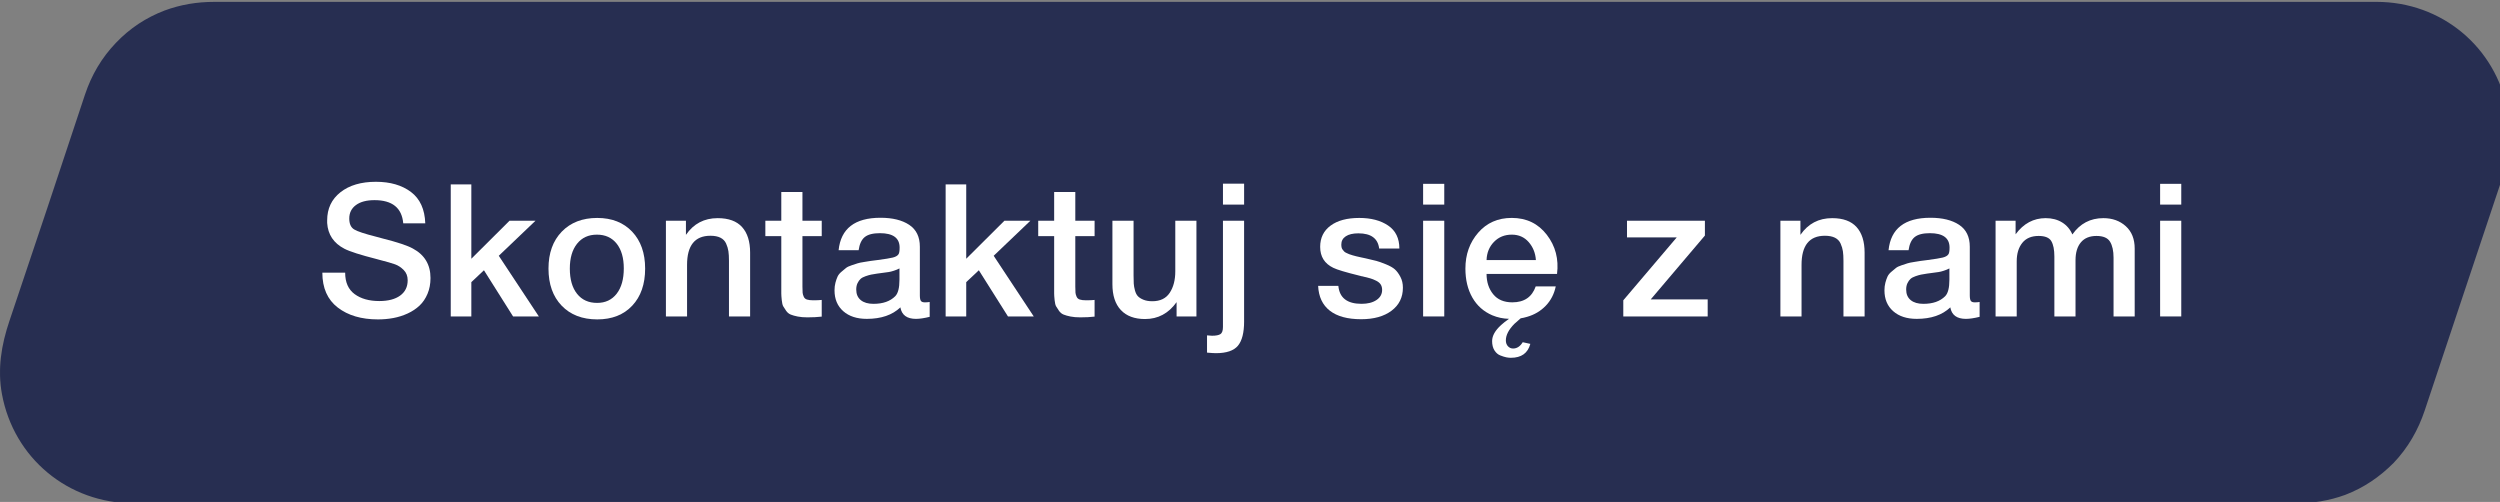 <?xml version="1.0" encoding="UTF-8"?>
<!-- Generator: Adobe Illustrator 16.0.3, SVG Export Plug-In . SVG Version: 6.00 Build 0)  -->
<svg xmlns="http://www.w3.org/2000/svg" xmlns:xlink="http://www.w3.org/1999/xlink" version="1.1" id="Warstwa_1" x="0px" y="0px" width="229.11px" height="46px" viewBox="0 0 229.11 46" xml:space="preserve">
<rect x="0" y="0" width="229.11" height="46" fill="#808080" stroke="none"/>
<g>
	<defs>
		<rect id="SVGID_3_" x="0.003" y="0.171" width="229.997" height="45.95"></rect>
	</defs>
	<clipPath id="SVGID_2_">
		<use xlink:href="#SVGID_3_" overflow="visible"></use>
	</clipPath>
	<path clip-path="url(#SVGID_2_)" fill="#272E51" d="M229.809,10.162c-1.072-5.853-6.064-9.991-12.011-9.991h-9.371h-8.299h-22.714   H29.883v0.001h-6.214h-4.056c-1.554,0-3.062,0.248-4.526,0.79C13.371,1.62,11.903,2.588,10.63,3.92   c-1.32,1.377-2.249,2.965-2.849,4.771c-2.283,6.897-4.578,13.798-6.906,20.688c-0.754,2.223-1.123,4.455-0.694,6.752   c1.083,5.854,6.073,9.99,12.036,9.99h9.347h8.32h27.299h142.945h6.208h4.062c1.553,0,3.039-0.225,4.523-0.768   c1.716-0.656,3.165-1.649,4.445-2.936c1.313-1.379,2.246-3.009,2.842-4.793c2.31-6.897,4.587-13.798,6.902-20.688   C229.875,14.715,230.257,12.482,229.809,10.162"></path>
</g>
<g>
	<path fill="#FFFFFF" d="M36.955,20.467c-0.125-1.416-1.003-2.125-2.635-2.125c-0.725,0-1.292,0.15-1.7,0.451   c-0.408,0.3-0.612,0.711-0.612,1.232c0,0.486,0.15,0.821,0.45,1.002c0.3,0.182,0.966,0.402,1.998,0.663   c0.272,0.08,0.481,0.137,0.629,0.17c1.349,0.341,2.267,0.646,2.753,0.918c1.077,0.578,1.615,1.479,1.615,2.703   c0,0.532-0.091,1.014-0.272,1.444c-0.182,0.431-0.425,0.791-0.731,1.08c-0.306,0.289-0.669,0.529-1.088,0.723   c-0.419,0.192-0.855,0.331-1.309,0.416c-0.453,0.085-0.923,0.127-1.411,0.127c-1.519,0-2.748-0.362-3.689-1.088   c-0.94-0.725-1.411-1.79-1.411-3.195h2.091c0,0.884,0.289,1.538,0.867,1.964c0.578,0.425,1.332,0.637,2.261,0.637   c0.816,0,1.454-0.167,1.913-0.501c0.459-0.335,0.688-0.802,0.688-1.402c0-0.386-0.122-0.7-0.366-0.943   c-0.244-0.244-0.507-0.417-0.791-0.519c-0.283-0.103-0.776-0.244-1.479-0.425c-0.08-0.023-0.142-0.04-0.187-0.052   c-1.507-0.385-2.499-0.702-2.975-0.951c-0.986-0.51-1.513-1.298-1.581-2.363v-0.237c0-1.077,0.405-1.936,1.215-2.575   c0.811-0.641,1.896-0.961,3.255-0.961c1.314,0,2.385,0.312,3.212,0.935c0.828,0.624,1.264,1.581,1.309,2.873H36.955z"></path>
	<path fill="#FFFFFF" d="M45.71,23.441L49.382,29H47.02l-2.669-4.232l-1.156,1.088V29h-1.887V16.897h1.887v6.816l3.501-3.485h2.38   L45.71,23.441z"></path>
	<path fill="#FFFFFF" d="M57.933,21.231c0.793,0.839,1.19,1.967,1.19,3.383c0,1.428-0.394,2.562-1.182,3.399   c-0.788,0.839-1.855,1.258-3.204,1.258c-1.371,0-2.459-0.419-3.264-1.258c-0.805-0.838-1.207-1.972-1.207-3.399   c0-1.416,0.405-2.544,1.215-3.383c0.811-0.838,1.896-1.258,3.255-1.258C56.075,19.974,57.14,20.394,57.933,21.231z M52.884,22.337   c-0.442,0.555-0.663,1.314-0.663,2.277c0,0.986,0.221,1.757,0.663,2.312c0.442,0.556,1.054,0.833,1.836,0.833   c0.759,0,1.357-0.28,1.793-0.841c0.436-0.562,0.654-1.335,0.654-2.32c0-0.964-0.218-1.72-0.654-2.27   c-0.437-0.55-1.04-0.824-1.811-0.824S53.326,21.781,52.884,22.337z"></path>
	<path fill="#FFFFFF" d="M62.863,21.521c0.703-1.02,1.672-1.529,2.907-1.529c0.998,0,1.743,0.271,2.235,0.815   c0.493,0.544,0.739,1.326,0.739,2.346V29h-1.938v-5.1c0-0.352-0.017-0.643-0.051-0.875c-0.034-0.232-0.104-0.468-0.212-0.706   c-0.107-0.237-0.28-0.416-0.519-0.535c-0.238-0.119-0.544-0.179-0.917-0.179c-1.428,0-2.142,0.89-2.142,2.669V29h-1.938v-8.771   h1.835V21.521z"></path>
	<path fill="#FFFFFF" d="M75.307,21.64h-1.768v4.624c0,0.271,0.006,0.461,0.017,0.569c0.011,0.107,0.045,0.227,0.102,0.356   c0.057,0.131,0.156,0.219,0.297,0.264s0.337,0.068,0.586,0.068c0.317,0,0.572-0.012,0.765-0.034v1.529   c-0.385,0.046-0.821,0.068-1.309,0.068c-0.34,0-0.638-0.025-0.893-0.076c-0.255-0.052-0.467-0.11-0.637-0.179   s-0.312-0.185-0.425-0.349c-0.113-0.164-0.201-0.3-0.263-0.408c-0.063-0.107-0.108-0.297-0.136-0.569   c-0.028-0.271-0.042-0.476-0.042-0.611v-0.748v-0.103V25.94v-0.119V21.64H70.14v-1.411h1.461v-2.635h1.938v2.635h1.768V21.64z"></path>
	<path fill="#FFFFFF" d="M80.695,19.957c1.1,0,1.975,0.215,2.626,0.646c0.651,0.431,0.978,1.1,0.978,2.006v4.454   c0,0.249,0.031,0.419,0.093,0.51s0.184,0.136,0.365,0.136c0.136,0,0.284-0.011,0.442-0.034v1.36   c-0.499,0.124-0.918,0.187-1.258,0.187c-0.828,0-1.303-0.351-1.428-1.054c-0.736,0.703-1.762,1.054-3.077,1.054   c-0.906,0-1.626-0.234-2.159-0.705s-0.799-1.107-0.799-1.912c0-0.25,0.028-0.481,0.085-0.697c0.057-0.215,0.122-0.402,0.195-0.561   c0.074-0.159,0.193-0.307,0.357-0.442c0.165-0.136,0.3-0.249,0.408-0.34c0.107-0.091,0.283-0.176,0.527-0.255   s0.425-0.139,0.544-0.179s0.326-0.082,0.621-0.127c0.294-0.046,0.49-0.077,0.586-0.094c0.096-0.018,0.297-0.043,0.603-0.077   c0.691-0.09,1.162-0.167,1.411-0.229c0.25-0.063,0.419-0.156,0.51-0.281c0.08-0.091,0.119-0.3,0.119-0.629   c0-0.884-0.601-1.325-1.802-1.325c-0.635,0-1.099,0.118-1.394,0.356c-0.294,0.238-0.481,0.641-0.561,1.207h-1.835   C77.058,20.948,78.338,19.957,80.695,19.957z M81.919,24.81c-0.193,0.063-0.349,0.103-0.468,0.119   c-0.119,0.018-0.306,0.043-0.561,0.077c-0.255,0.033-0.422,0.057-0.501,0.067c-0.238,0.034-0.425,0.065-0.561,0.094   c-0.136,0.028-0.303,0.076-0.501,0.145c-0.198,0.067-0.352,0.15-0.459,0.246c-0.107,0.097-0.201,0.227-0.28,0.392   c-0.08,0.164-0.119,0.359-0.119,0.586c0,0.419,0.139,0.742,0.417,0.969c0.277,0.227,0.666,0.34,1.164,0.34   c0.861,0,1.524-0.232,1.989-0.696c0.261-0.261,0.391-0.766,0.391-1.513v-1.037C82.282,24.677,82.112,24.748,81.919,24.81z"></path>
	<path fill="#FFFFFF" d="M91.065,23.441L94.737,29h-2.363l-2.669-4.232l-1.156,1.088V29h-1.887V16.897h1.887v6.816l3.501-3.485h2.38   L91.065,23.441z"></path>
	<path fill="#FFFFFF" d="M100.313,21.64h-1.768v4.624c0,0.271,0.006,0.461,0.017,0.569c0.011,0.107,0.045,0.227,0.102,0.356   c0.057,0.131,0.156,0.219,0.297,0.264s0.337,0.068,0.586,0.068c0.317,0,0.572-0.012,0.765-0.034v1.529   c-0.385,0.046-0.821,0.068-1.309,0.068c-0.34,0-0.638-0.025-0.893-0.076c-0.255-0.052-0.467-0.11-0.637-0.179   s-0.312-0.185-0.425-0.349c-0.113-0.164-0.201-0.3-0.263-0.408c-0.063-0.107-0.108-0.297-0.136-0.569   c-0.028-0.271-0.042-0.476-0.042-0.611v-0.748v-0.103V25.94v-0.119V21.64h-1.461v-1.411h1.461v-2.635h1.938v2.635h1.768V21.64z"></path>
	<path fill="#FFFFFF" d="M109.646,29h-1.819v-1.309c-0.737,1.031-1.7,1.547-2.89,1.547c-0.963,0-1.703-0.275-2.218-0.825   c-0.516-0.549-0.773-1.34-0.773-2.371v-5.813h1.938v5.015c0,0.307,0.006,0.553,0.017,0.739c0.011,0.188,0.048,0.397,0.11,0.629   c0.063,0.232,0.153,0.411,0.272,0.536c0.119,0.124,0.289,0.232,0.51,0.322c0.221,0.091,0.49,0.137,0.807,0.137   c0.726,0,1.258-0.258,1.598-0.773s0.51-1.17,0.51-1.964v-4.641h1.938V29z"></path>
	<path fill="#FFFFFF" d="M114.015,29.459c0,1.031-0.19,1.773-0.569,2.227c-0.38,0.453-1.051,0.68-2.014,0.68   c-0.17,0-0.442-0.017-0.816-0.051v-1.581c0.294,0.023,0.447,0.034,0.458,0.034c0.363,0,0.621-0.051,0.773-0.152   c0.153-0.103,0.229-0.317,0.229-0.646v-9.74h1.938V29.459z M114.015,18.75h-1.938v-1.921h1.938V18.75z"></path>
	<path fill="#FFFFFF" d="M126.392,22.778c-0.114-0.929-0.748-1.394-1.904-1.394c-0.499,0-0.884,0.091-1.156,0.271   c-0.272,0.182-0.408,0.431-0.408,0.748c0,0.103,0.008,0.193,0.025,0.272s0.051,0.15,0.102,0.212   c0.051,0.063,0.096,0.116,0.136,0.162c0.04,0.045,0.111,0.091,0.212,0.136c0.102,0.045,0.185,0.082,0.247,0.11   c0.063,0.028,0.167,0.063,0.314,0.103c0.147,0.039,0.264,0.07,0.349,0.093c0.085,0.023,0.224,0.055,0.417,0.094   c0.192,0.04,0.34,0.071,0.442,0.094c0.442,0.102,0.762,0.179,0.96,0.229s0.487,0.152,0.867,0.306   c0.38,0.153,0.66,0.312,0.842,0.477c0.181,0.164,0.348,0.391,0.501,0.68c0.153,0.289,0.229,0.62,0.229,0.994   c0,0.884-0.346,1.587-1.037,2.107c-0.691,0.521-1.621,0.782-2.788,0.782c-1.247,0-2.204-0.261-2.873-0.782   c-0.668-0.521-1.025-1.28-1.071-2.277h1.853c0.102,1.1,0.81,1.648,2.125,1.648c0.567,0,1.023-0.116,1.369-0.348   c0.346-0.232,0.518-0.542,0.518-0.927c0-0.192-0.042-0.357-0.127-0.493s-0.224-0.252-0.417-0.349   c-0.192-0.096-0.376-0.17-0.552-0.221s-0.411-0.11-0.706-0.179l-0.102-0.017c-0.023-0.012-0.051-0.02-0.085-0.025   c-0.034-0.006-0.068-0.015-0.102-0.025c-1.247-0.307-2.04-0.544-2.38-0.714c-0.805-0.386-1.207-1.026-1.207-1.921   c0-0.827,0.317-1.477,0.952-1.946c0.634-0.471,1.513-0.706,2.635-0.706c1.076,0,1.958,0.232,2.643,0.697s1.028,1.167,1.028,2.107   H126.392z"></path>
	<path fill="#FFFFFF" d="M132.358,18.75h-1.938v-1.903h1.938V18.75z M132.358,29h-1.938v-8.771h1.938V29z"></path>
	<path fill="#FFFFFF" d="M136.234,25.107c0,0.736,0.201,1.354,0.604,1.853c0.402,0.499,0.989,0.748,1.759,0.748   c1.088,0,1.802-0.487,2.142-1.462h1.836c-0.147,0.703-0.453,1.295-0.918,1.776c-0.464,0.481-1.031,0.819-1.7,1.012   c-0.227,0.067-0.425,0.113-0.595,0.136c-0.295,0.249-0.482,0.414-0.561,0.493c-0.533,0.532-0.799,1.042-0.799,1.529   c0,0.227,0.065,0.408,0.195,0.544c0.13,0.137,0.286,0.204,0.467,0.204c0.352,0,0.646-0.192,0.884-0.578l0.697,0.153   c-0.227,0.85-0.822,1.275-1.785,1.275c-0.136,0-0.274-0.015-0.416-0.043s-0.323-0.085-0.544-0.17   c-0.221-0.085-0.402-0.241-0.544-0.468s-0.213-0.51-0.213-0.85c0-0.487,0.278-0.98,0.833-1.479c0.182-0.17,0.419-0.357,0.714-0.562   c-0.532-0.011-1.042-0.119-1.53-0.322c-0.793-0.341-1.402-0.882-1.827-1.624s-0.638-1.629-0.638-2.66   c0-1.292,0.391-2.388,1.173-3.289c0.782-0.9,1.807-1.352,3.077-1.352c1.348,0,2.419,0.516,3.212,1.547   c0.793,1.031,1.105,2.227,0.935,3.587H136.234z M140.756,23.832c-0.045-0.646-0.266-1.195-0.663-1.648   c-0.396-0.453-0.912-0.68-1.546-0.68c-0.658,0-1.202,0.221-1.632,0.663c-0.431,0.441-0.658,0.997-0.68,1.665H140.756z"></path>
	<path fill="#FFFFFF" d="M156.243,21.589l-4.963,5.848h5.219V29h-7.734v-1.479l4.896-5.763h-4.556v-1.53h7.139V21.589z"></path>
	<path fill="#FFFFFF" d="M164.999,21.521c0.703-1.02,1.672-1.529,2.907-1.529c0.998,0,1.743,0.271,2.235,0.815   c0.493,0.544,0.739,1.326,0.739,2.346V29h-1.938v-5.1c0-0.352-0.017-0.643-0.051-0.875c-0.034-0.232-0.104-0.468-0.212-0.706   c-0.107-0.237-0.28-0.416-0.519-0.535c-0.238-0.119-0.544-0.179-0.917-0.179c-1.428,0-2.142,0.89-2.142,2.669V29h-1.938v-8.771   h1.835V21.521z"></path>
	<path fill="#FFFFFF" d="M176.915,19.957c1.1,0,1.975,0.215,2.626,0.646c0.651,0.431,0.978,1.1,0.978,2.006v4.454   c0,0.249,0.031,0.419,0.093,0.51s0.184,0.136,0.365,0.136c0.136,0,0.284-0.011,0.442-0.034v1.36   c-0.499,0.124-0.918,0.187-1.258,0.187c-0.828,0-1.303-0.351-1.428-1.054c-0.736,0.703-1.762,1.054-3.077,1.054   c-0.906,0-1.626-0.234-2.159-0.705s-0.799-1.107-0.799-1.912c0-0.25,0.028-0.481,0.085-0.697c0.057-0.215,0.122-0.402,0.195-0.561   c0.074-0.159,0.193-0.307,0.357-0.442c0.165-0.136,0.3-0.249,0.408-0.34c0.107-0.091,0.283-0.176,0.527-0.255   s0.425-0.139,0.544-0.179s0.326-0.082,0.621-0.127c0.294-0.046,0.49-0.077,0.586-0.094c0.096-0.018,0.297-0.043,0.603-0.077   c0.691-0.09,1.162-0.167,1.411-0.229c0.25-0.063,0.419-0.156,0.51-0.281c0.08-0.091,0.119-0.3,0.119-0.629   c0-0.884-0.601-1.325-1.802-1.325c-0.635,0-1.099,0.118-1.394,0.356c-0.294,0.238-0.481,0.641-0.561,1.207h-1.835   C173.277,20.948,174.558,19.957,176.915,19.957z M178.139,24.81c-0.193,0.063-0.349,0.103-0.468,0.119   c-0.119,0.018-0.306,0.043-0.561,0.077c-0.255,0.033-0.422,0.057-0.501,0.067c-0.238,0.034-0.425,0.065-0.561,0.094   c-0.136,0.028-0.303,0.076-0.501,0.145c-0.198,0.067-0.352,0.15-0.459,0.246c-0.107,0.097-0.201,0.227-0.28,0.392   c-0.08,0.164-0.119,0.359-0.119,0.586c0,0.419,0.139,0.742,0.417,0.969c0.277,0.227,0.666,0.34,1.164,0.34   c0.861,0,1.524-0.232,1.989-0.696c0.261-0.261,0.391-0.766,0.391-1.513v-1.037C178.501,24.677,178.332,24.748,178.139,24.81z"></path>
	<path fill="#FFFFFF" d="M184.719,21.47c0.726-0.986,1.644-1.479,2.754-1.479c0.578,0,1.08,0.13,1.504,0.391   s0.739,0.629,0.943,1.104c0.703-0.997,1.649-1.495,2.839-1.495c0.827,0,1.513,0.246,2.057,0.739s0.816,1.176,0.816,2.048V29h-1.938   v-5.389c0-0.623-0.107-1.11-0.323-1.462c-0.215-0.351-0.629-0.526-1.241-0.526c-0.624,0-1.1,0.195-1.428,0.586   c-0.329,0.392-0.493,0.938-0.493,1.641V29h-1.938v-5.49c0-0.623-0.093-1.094-0.28-1.411s-0.575-0.476-1.165-0.476   c-0.657,0-1.156,0.212-1.496,0.637c-0.34,0.426-0.51,0.989-0.51,1.691V29h-1.938v-8.771h1.835V21.47z"></path>
	<path fill="#FFFFFF" d="M199.9,18.75h-1.938v-1.903h1.938V18.75z M199.9,29h-1.938v-8.771h1.938V29z"></path>
</g>
</svg>
